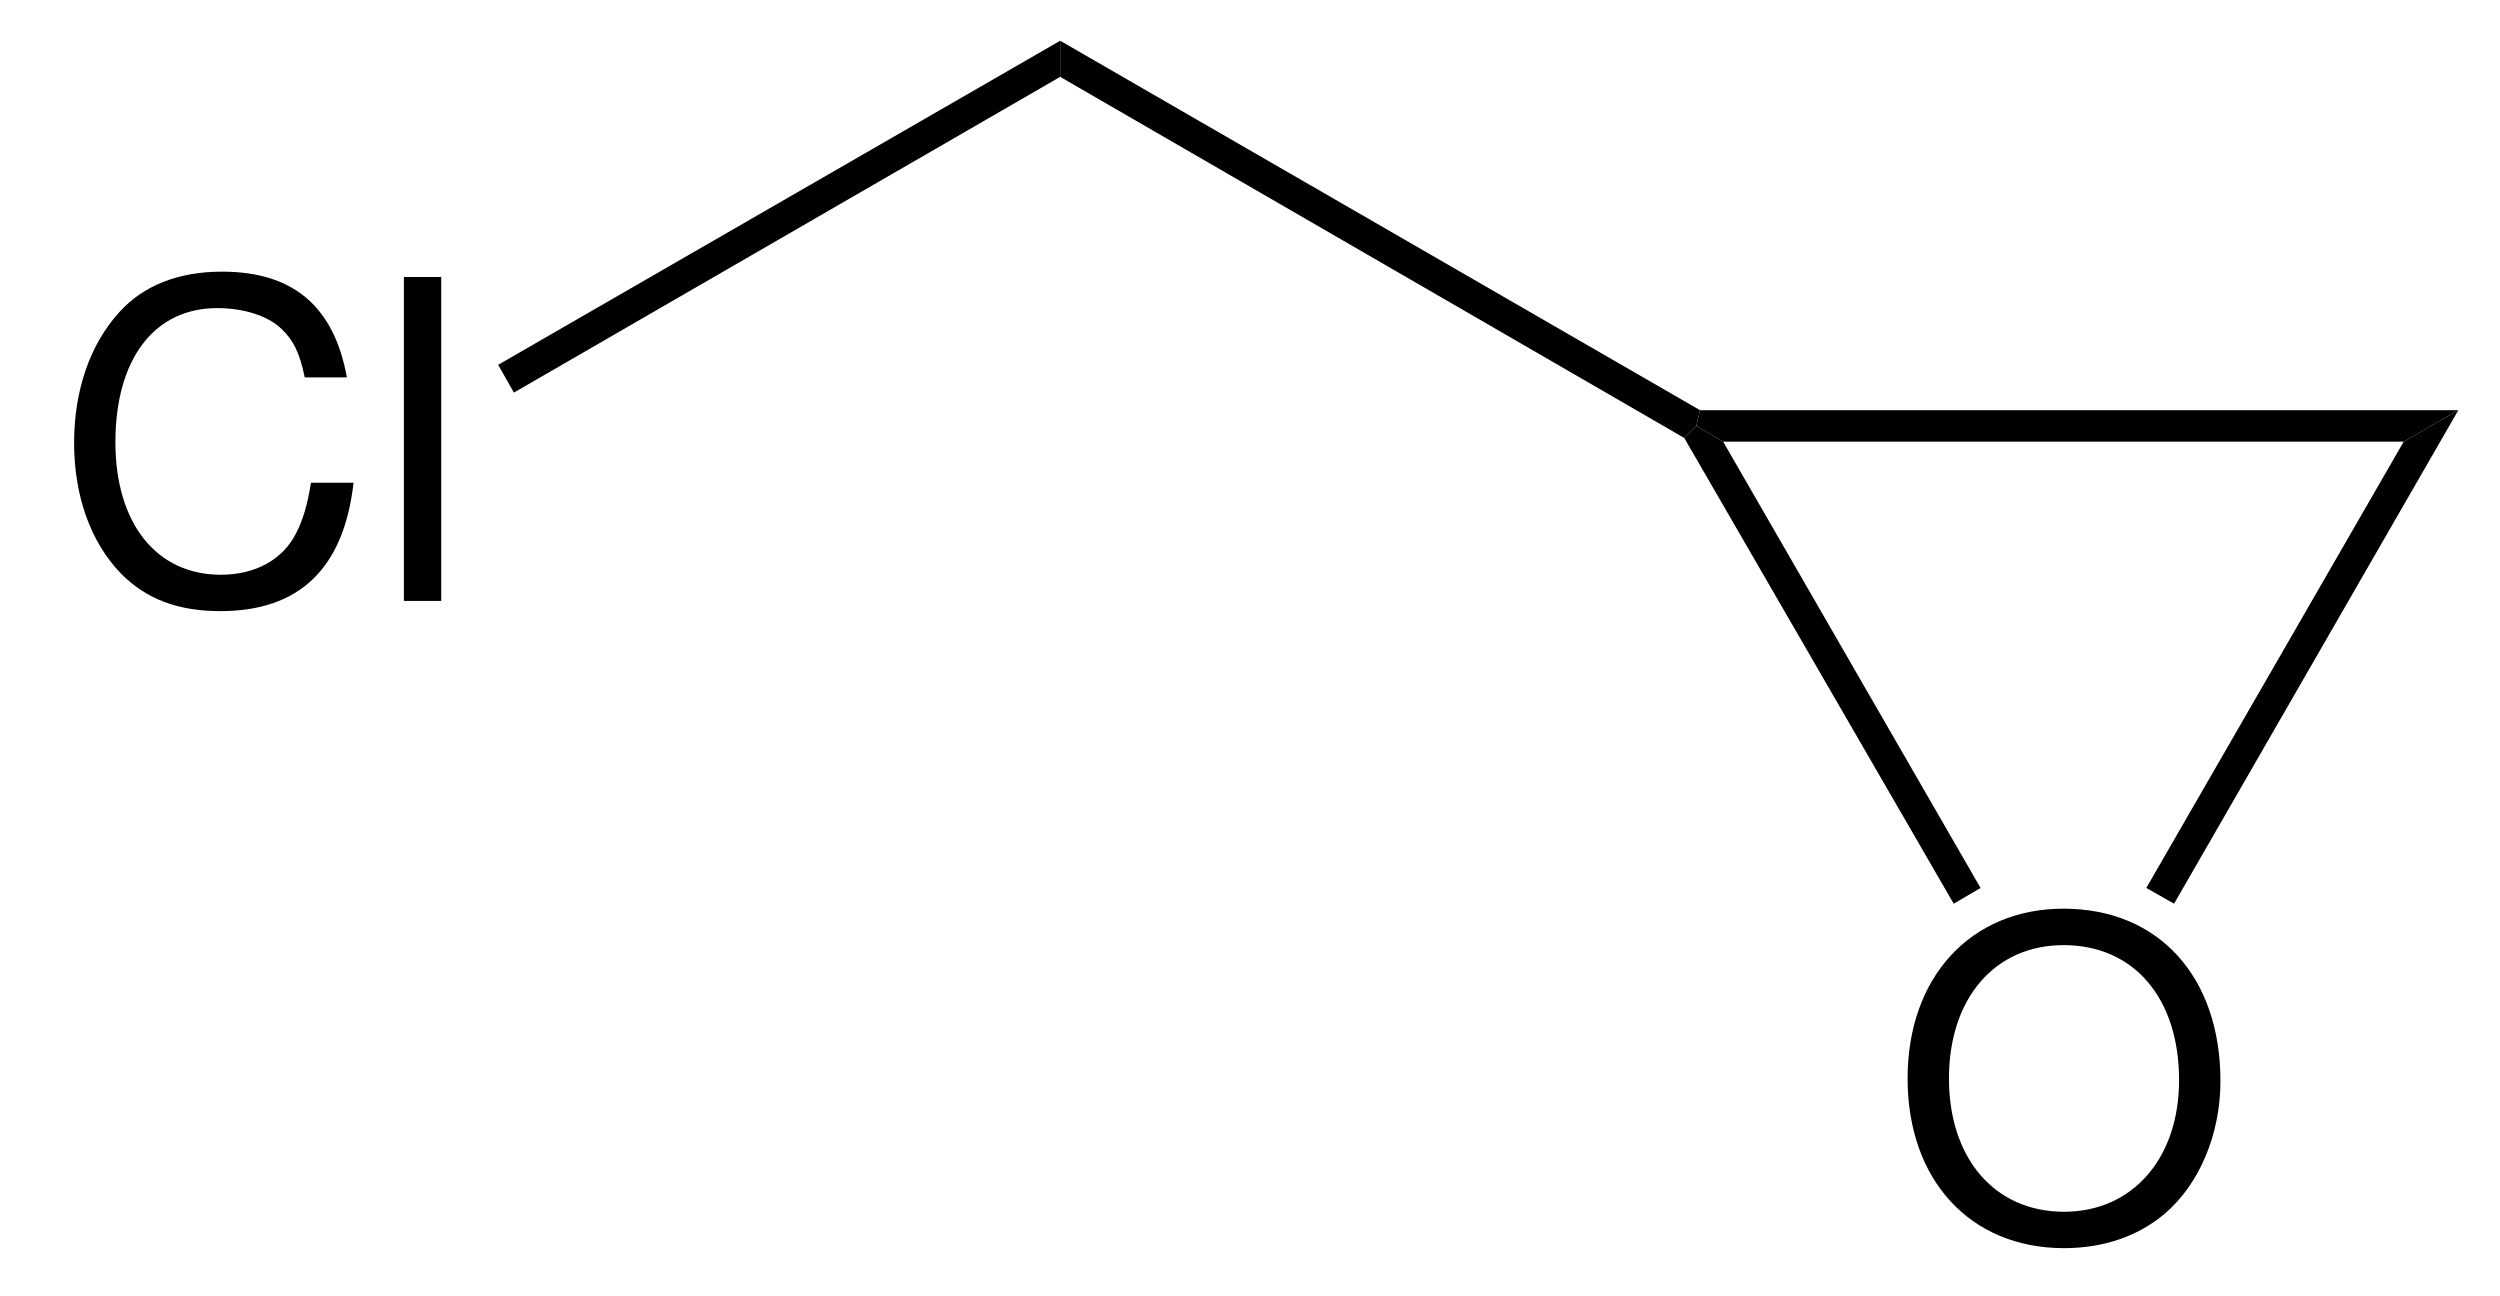 <?xml version="1.0" encoding="UTF-8"?>
<svg width="135pt" version="1.1" xmlns="http://www.w3.org/2000/svg" height="70pt" viewBox="0 0 135 70" xmlns:xlink="http://www.w3.org/1999/xlink">
 <defs>
  <clipPath id="Clip0">
   <path d="M0 0 L135 0 L135 70 L0 70 L0 0 Z" transform="translate(0, 0)"/>
  </clipPath>
 </defs>
 <g id="Hintergrund">
  <g id="Gruppe1" clip-path="url(#Clip0)">
   <path style="fill:#000000; fill-rule:nonzero;stroke:none;" d="M0.85 19 L0 17.5 L30.35 0 L30.35 1.95 L0.85 19 Z" transform="translate(26.9, 2.2)"/>
   <path style="fill:#000000; fill-rule:evenodd;stroke:none;" d="M14.73 5.711 C14.035 1.875 11.828 0 7.988 0 C5.637 0 3.742 0.746 2.445 2.184 C0.863 3.914 0 6.41 0 9.238 C0 12.117 0.887 14.59 2.52 16.293 C3.887 17.684 5.613 18.332 7.895 18.332 C12.164 18.332 14.563 16.031 15.09 11.399 L12.789 11.399 C12.598 12.598 12.355 13.414 11.996 14.109 C11.277 15.551 9.789 16.367 7.918 16.367 C4.438 16.367 2.23 13.582 2.23 9.215 C2.23 4.731 4.316 1.969 7.727 1.969 C9.141 1.969 10.461 2.379 11.18 3.074 C11.828 3.672 12.188 4.395 12.453 5.711 L14.73 5.711 Z" transform="translate(4.002, 14.669)"/>
   <path style="fill:#000000; fill-rule:evenodd;stroke:none;" d="M2.016 0 L0 0 L0 17.492 L2.016 17.492 L2.016 0 Z" transform="translate(21.81, 14.958)"/>
   <path style="fill:#000000; fill-rule:nonzero;stroke:none;" d="M0 1.95 L0 0 L34.55 19.95 L34.35 20.8 L33.7 21.45 L0 1.95 Z" transform="translate(57.25, 2.2)"/>
   <path style="fill:#000000; fill-rule:evenodd;stroke:none;" d="M8.422 0 C3.41 0 0 3.695 0 9.168 C0 14.66 3.383 18.332 8.449 18.332 C10.582 18.332 12.453 17.684 13.871 16.484 C15.765 14.879 16.894 12.168 16.894 9.312 C16.894 3.672 13.558 0 8.422 0 Z M8.422 1.969 C12.215 1.969 14.66 4.824 14.66 9.262 C14.66 13.488 12.14 16.367 8.449 16.367 C4.703 16.367 2.234 13.488 2.234 9.168 C2.234 4.848 4.703 1.969 8.422 1.969 Z" transform="translate(103.01, 49.068)"/>
   <path style="fill:#000000; fill-rule:nonzero;stroke:none;" d="M16 24.95 L14.55 25.8 L0 0.65 L0.649 0 L2.1 0.85 L16 24.95 Z" transform="translate(90.95, 23)"/>
   <path style="fill:#000000; fill-rule:nonzero;stroke:none;" d="M13.9 1.699 L16.85 0 L1.5 26.649 L0 25.8 L13.9 1.699 Z" transform="translate(115.9, 22.15)"/>
   <path style="fill:#000000; fill-rule:nonzero;stroke:none;" d="M1.45 1.699 L0 0.85 L0.2 0 L41.15 0 L38.2 1.699 L1.45 1.699 Z" transform="translate(91.6, 22.15)"/>
  </g>
 </g>
</svg>
